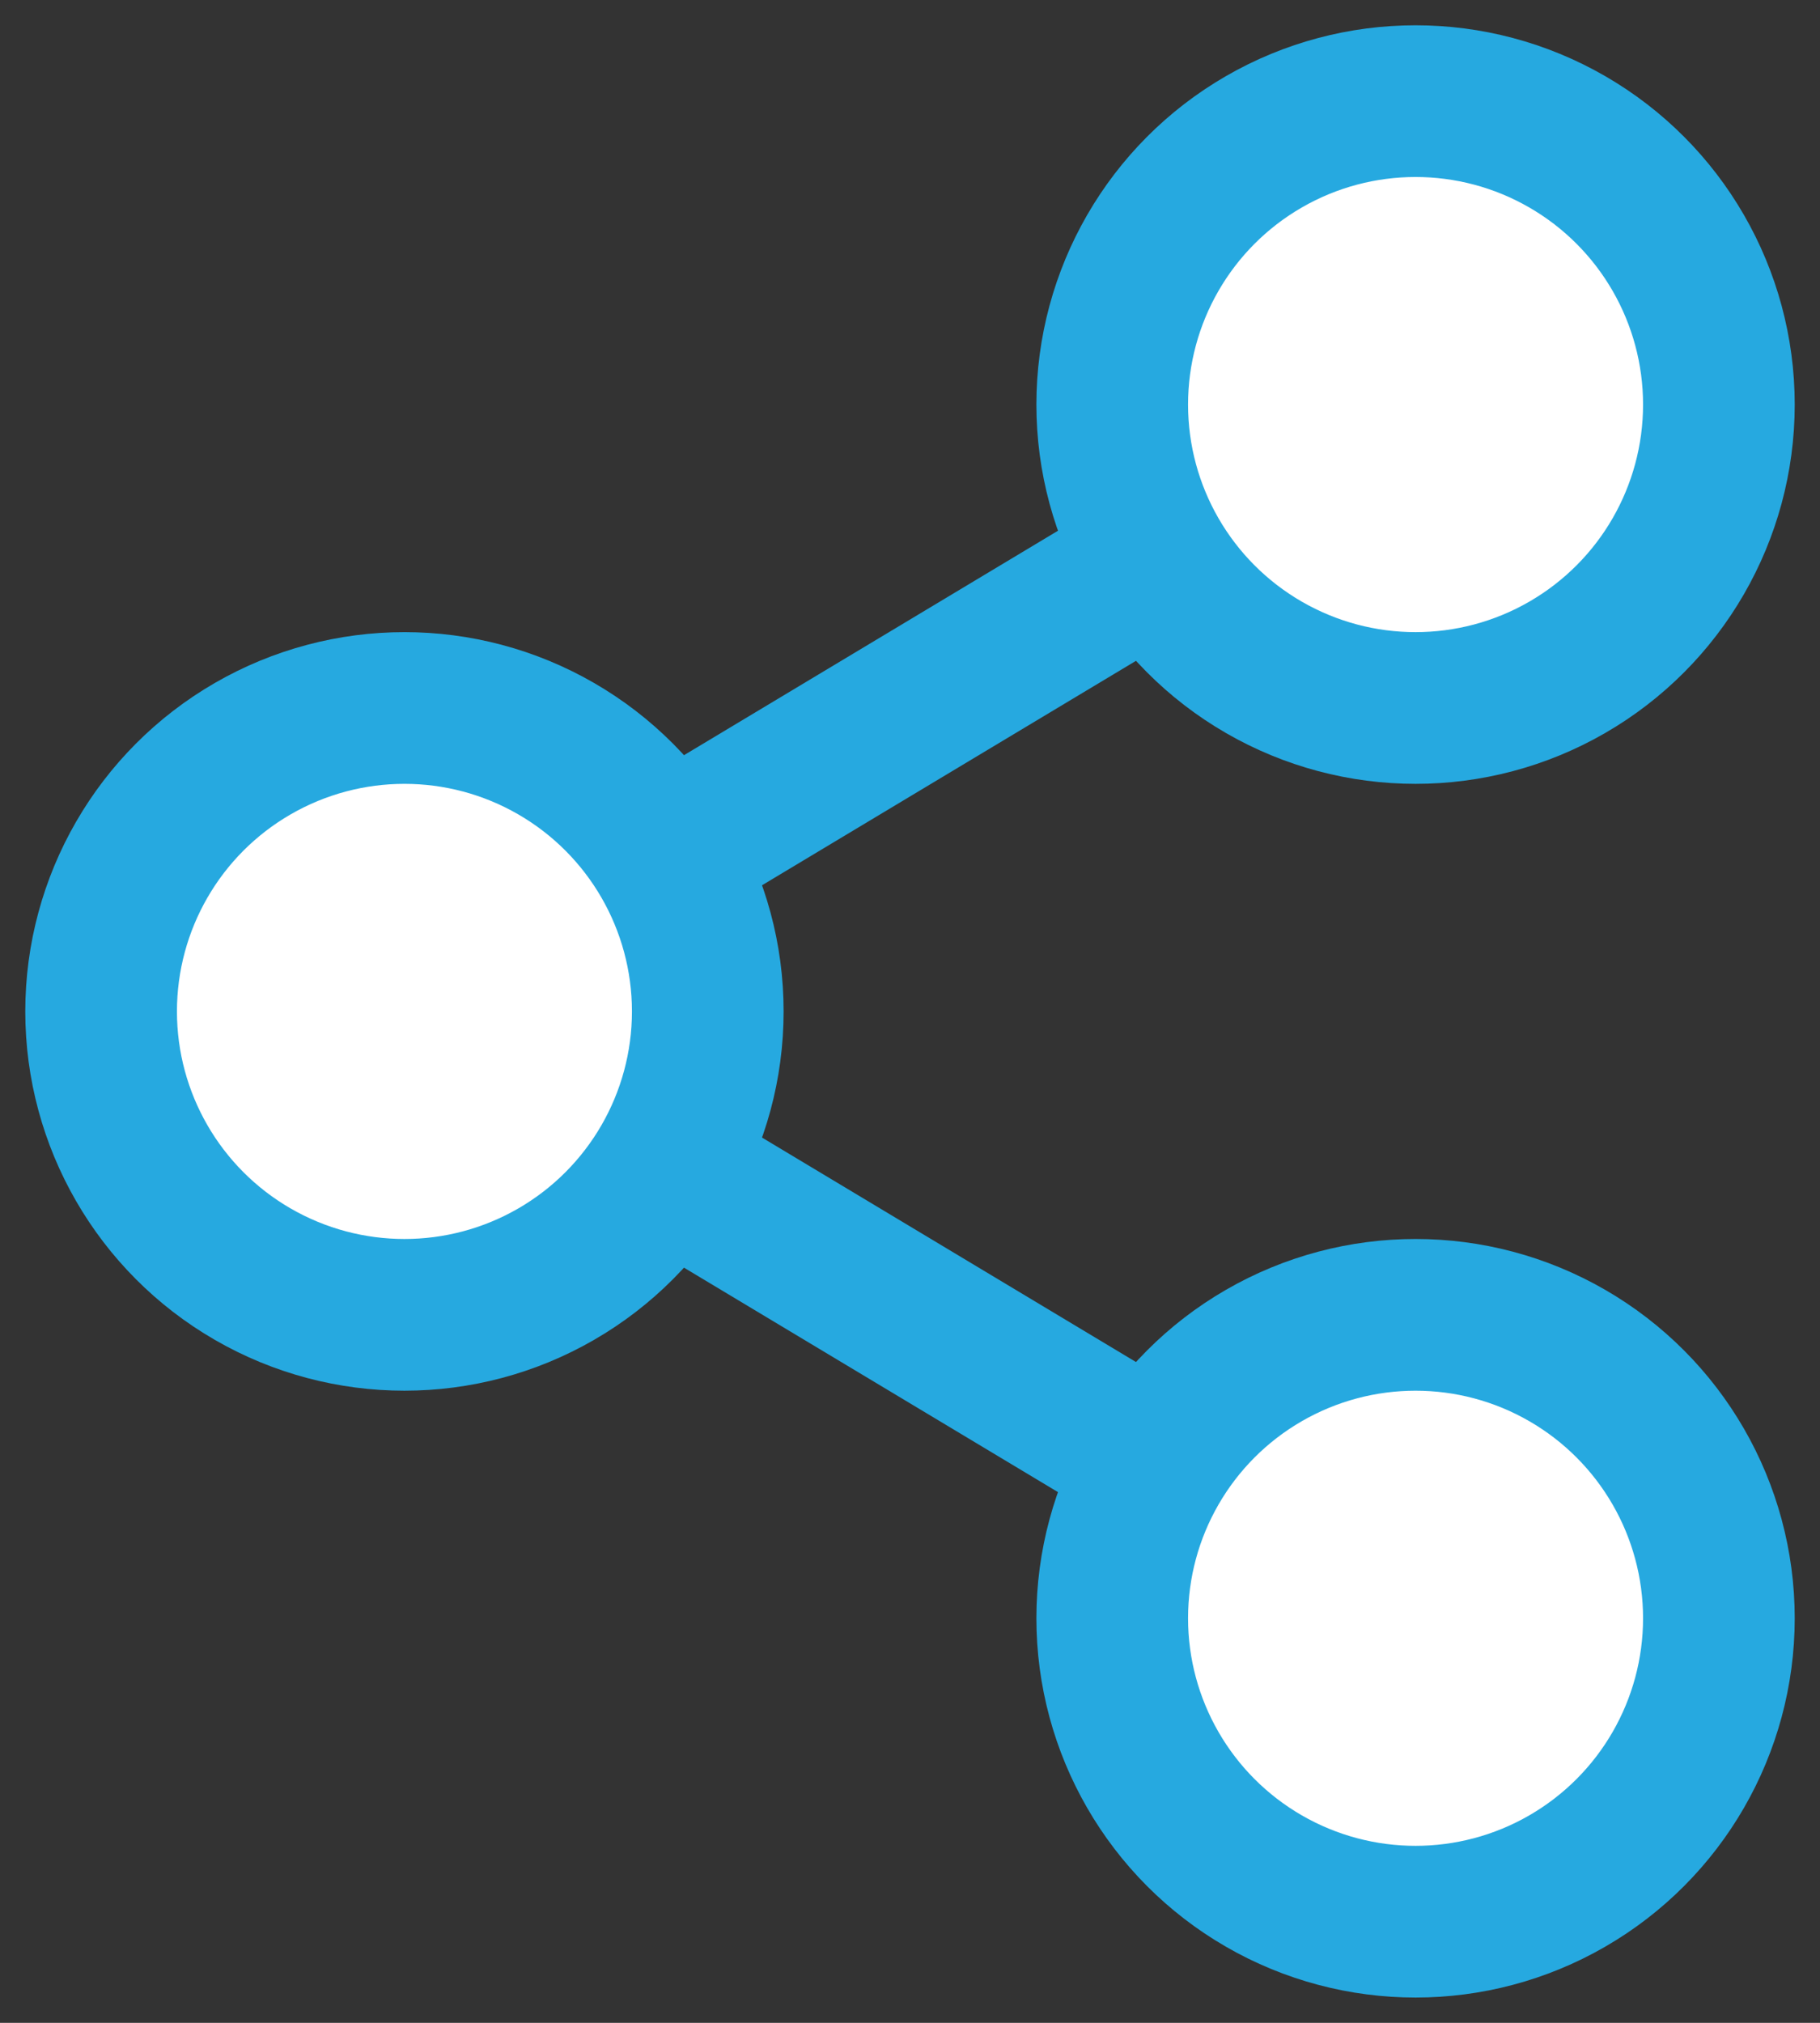 <svg width="18" height="20" viewBox="0 0 18 20" fill="none" xmlns="http://www.w3.org/2000/svg">
<rect x="0" y="0" width="18" height="20" fill="#333333" stroke="none"/>
<path d="M14 4L4 10L14 16" stroke="#26A9E0" stroke-width="1.5" stroke-linecap="round" stroke-linejoin="round"/>
<circle cx="14" cy="4" r="3" fill="white" stroke="#26A9E0" stroke-width="1.5"/>
<circle cx="4" cy="10" r="3" fill="white" stroke="#26A9E0" stroke-width="1.5"/>
<circle cx="14" cy="16" r="3" fill="white" stroke="#26A9E0" stroke-width="1.5"/>
</svg>
